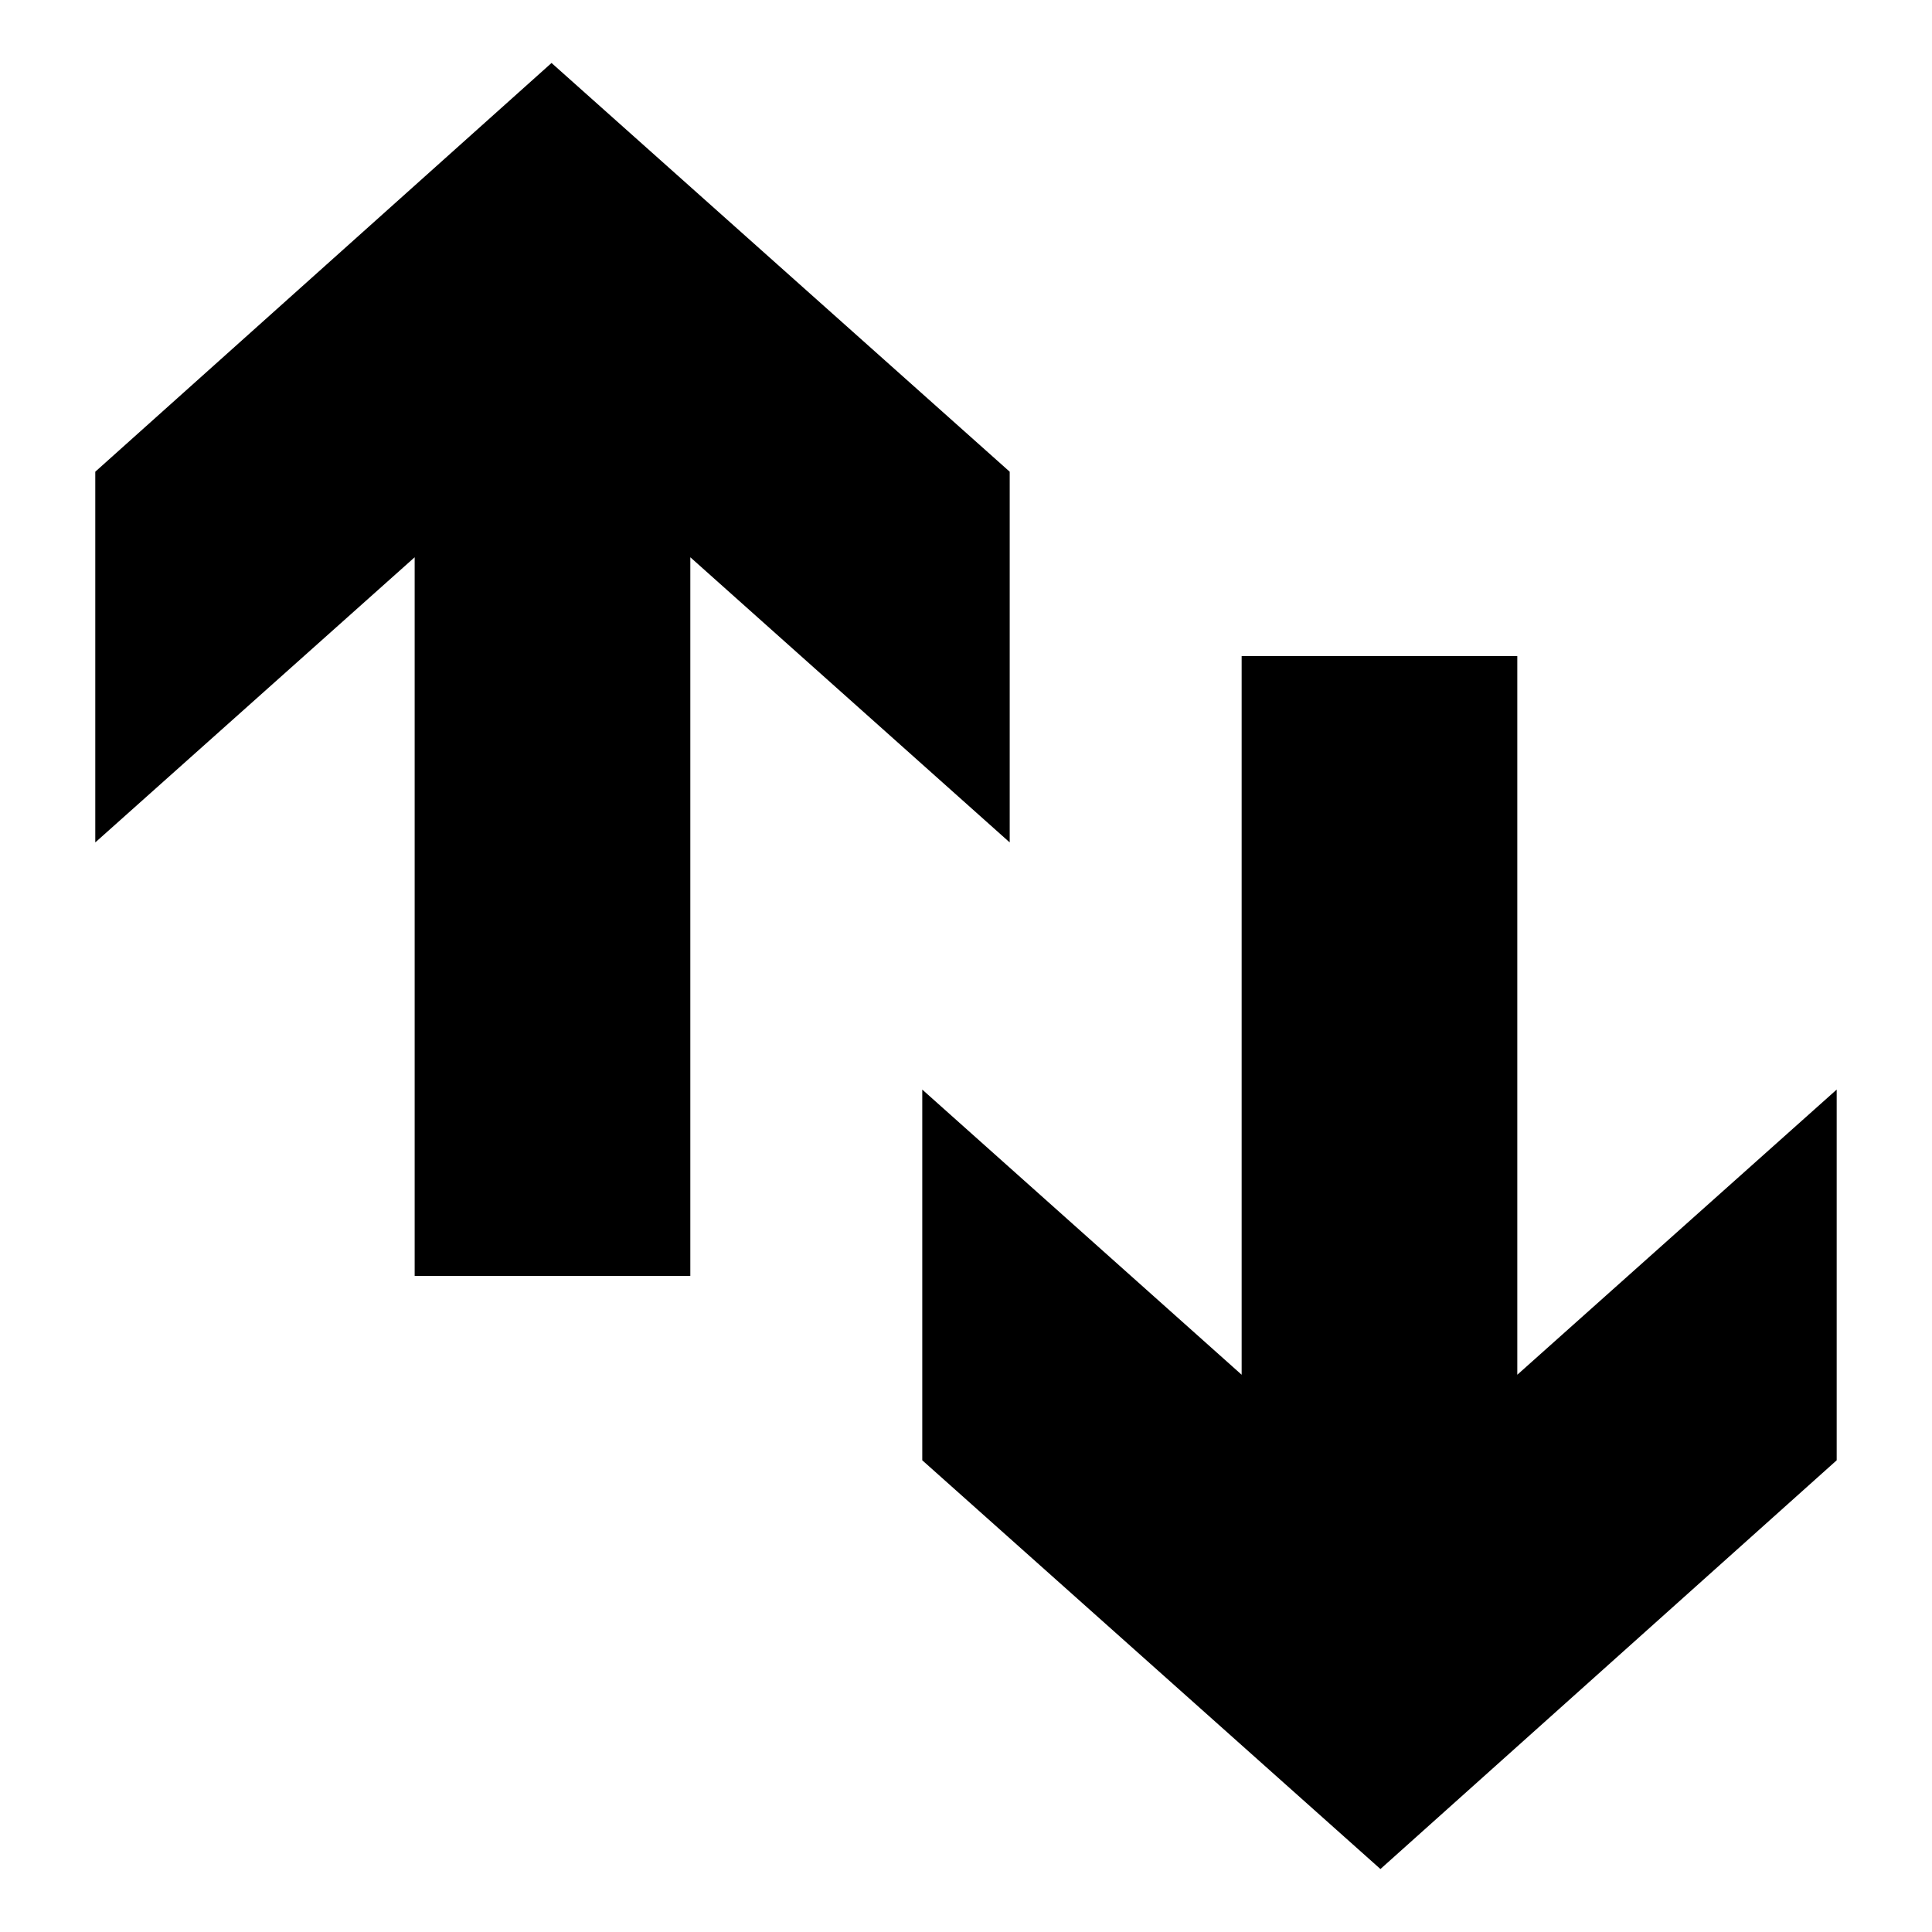 <?xml version="1.0" encoding="UTF-8"?>
<!-- Uploaded to: ICON Repo, www.iconrepo.com, Generator: ICON Repo Mixer Tools -->
<svg fill="#000000" width="800px" height="800px" version="1.1" viewBox="144 144 512 512" xmlns="http://www.w3.org/2000/svg">
 <g>
  <path d="m169.25 269.01v98.242l84.641-75.57v190.44h73.051v-190.44l84.641 75.57v-98.242l-121.42-108.32z"/>
  <path d="m388.41 432.75v98.242l121.42 108.32 120.91-108.32v-98.242l-84.641 75.57v-190.44h-73.051v190.44z"/>
 </g>
</svg>